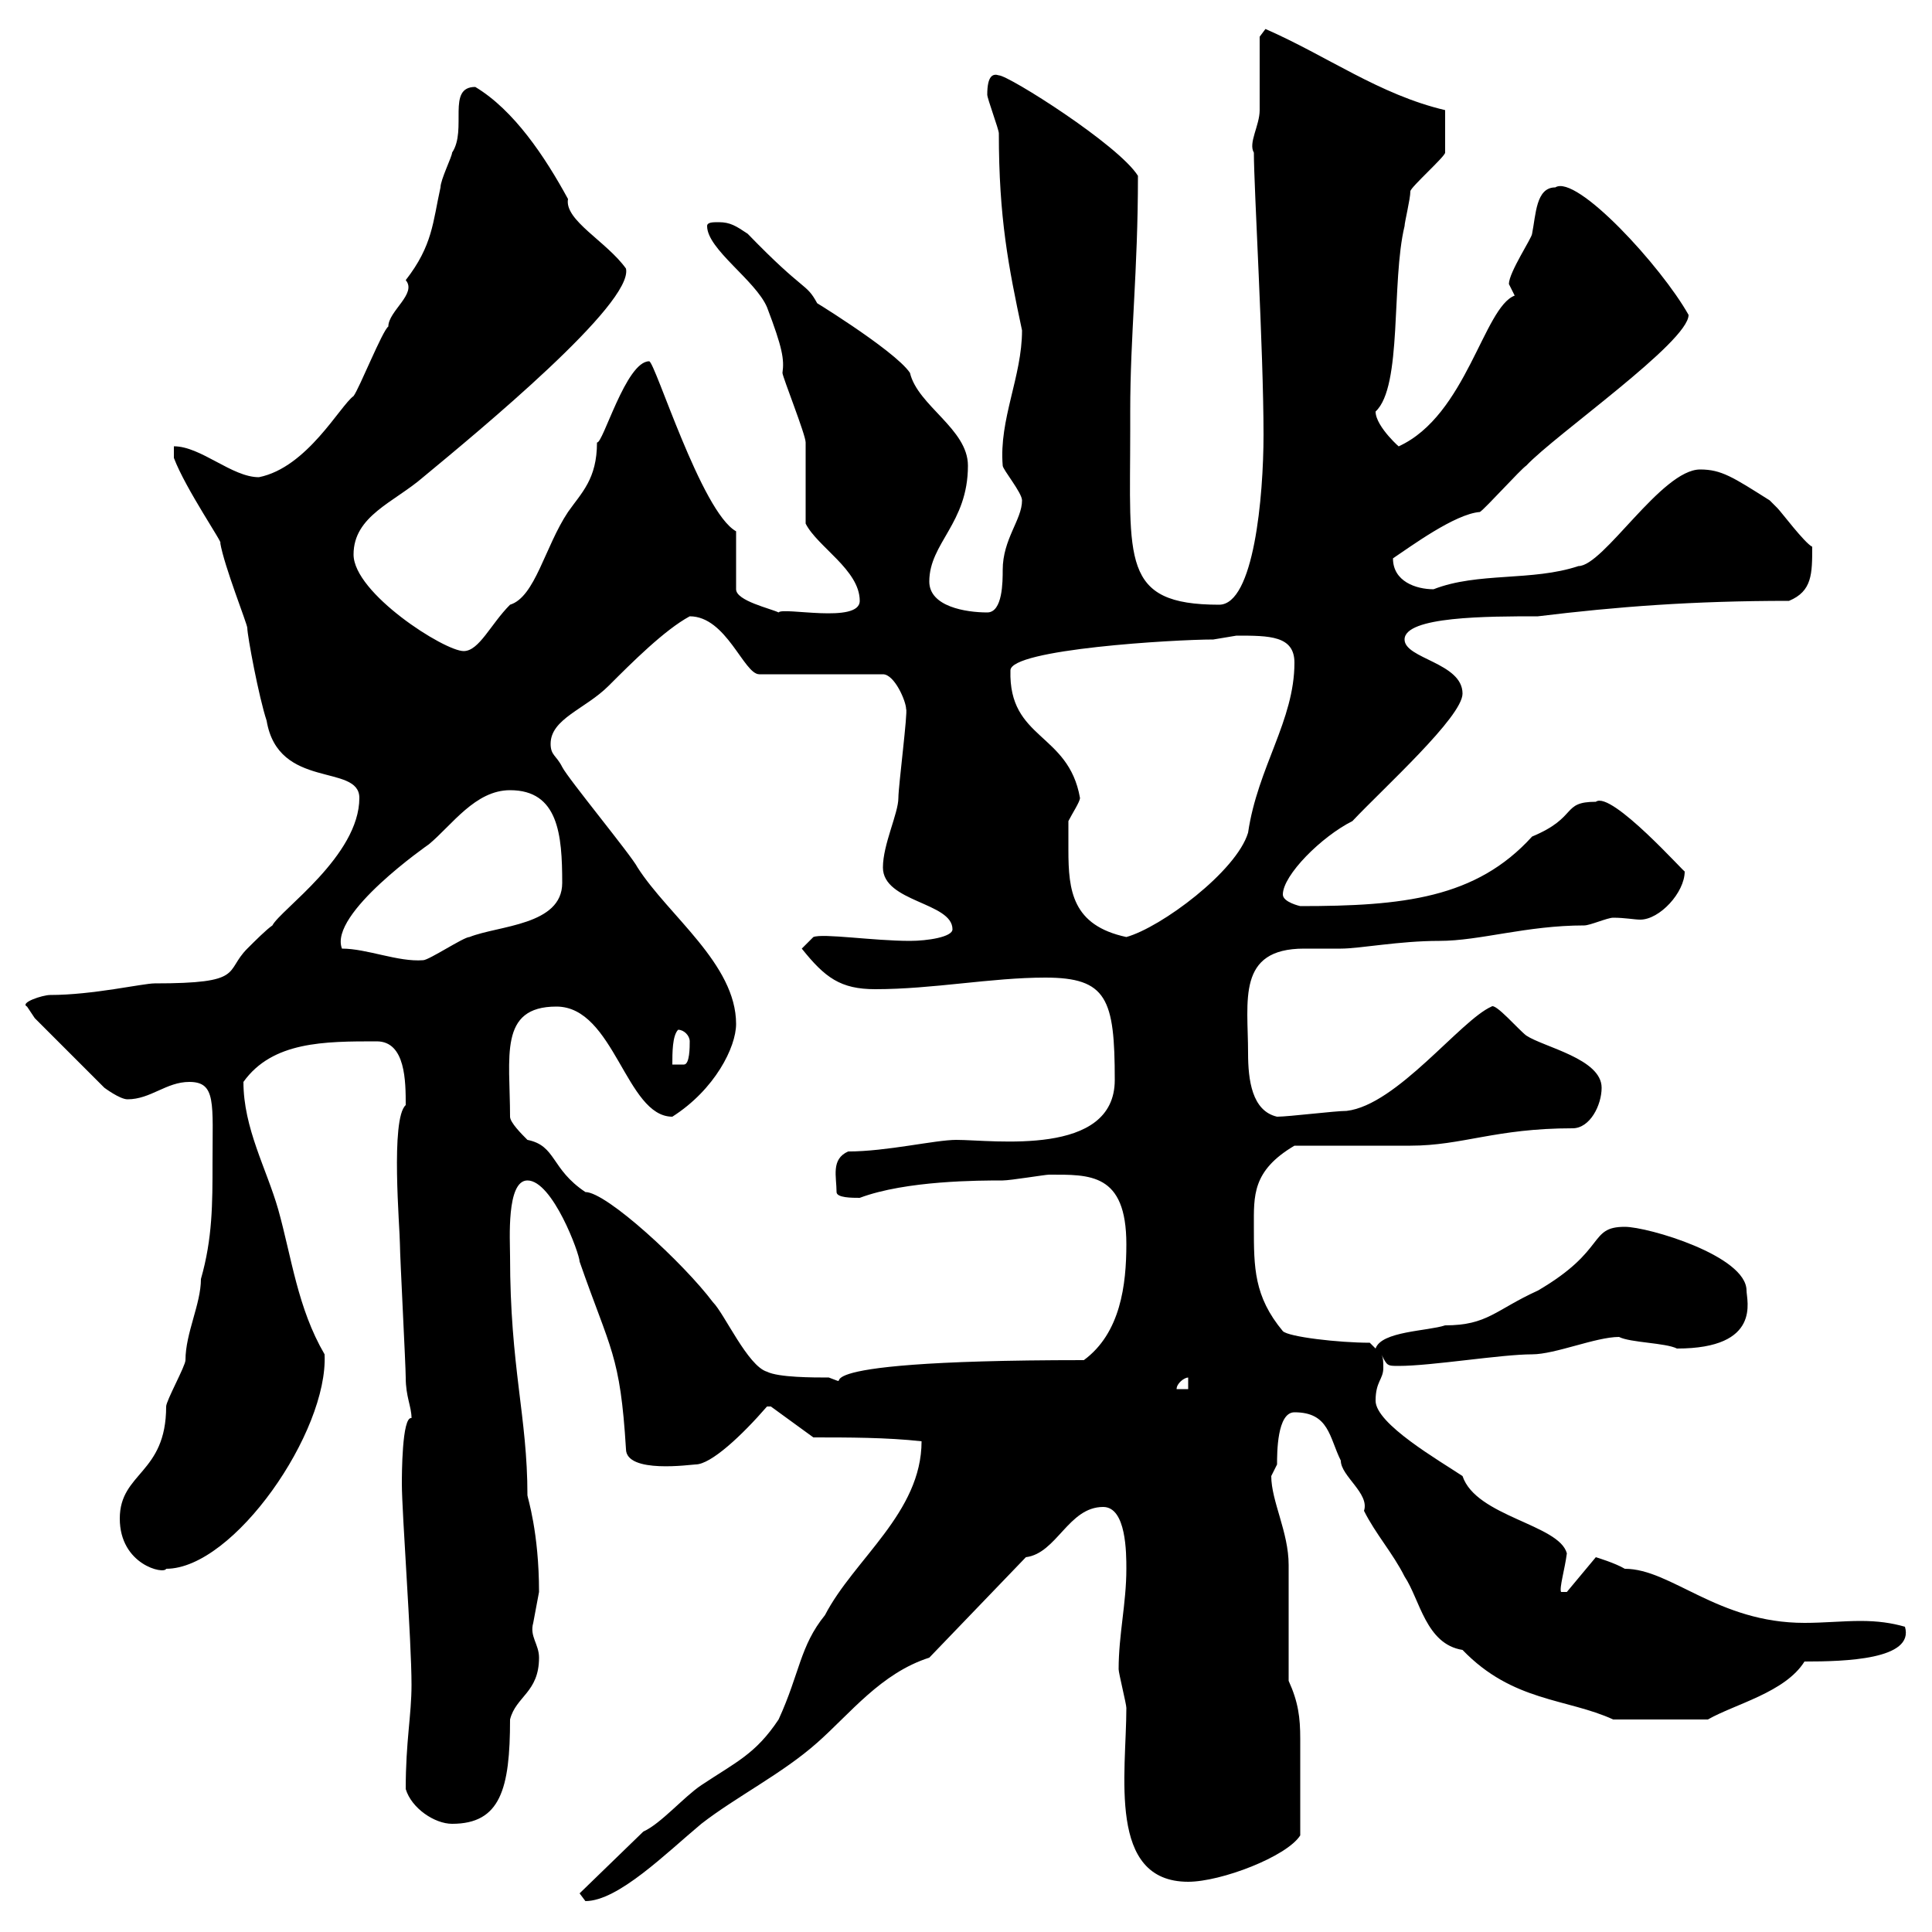 <svg xmlns="http://www.w3.org/2000/svg" xmlns:xlink="http://www.w3.org/1999/xlink" width="300" height="300"><path d="M90 294C90 294 90.90 295.20 90.90 295.20C96 295.20 103.50 287.70 108.90 283.20C114.30 279 121.50 275.40 126.90 270.60C132 266.10 136.80 259.80 144.30 257.40L159.30 241.80C164.10 241.20 165.90 234 171.30 234C174.90 234 174.90 241.20 174.90 243.60C174.90 249 173.70 253.80 173.70 259.20C173.70 259.80 174.90 264.60 174.90 265.20C174.90 275.40 171.90 292.20 184.50 292.20C189.60 292.20 199.80 288.30 201.90 285C201.90 278.70 201.90 273.60 201.90 270C201.90 266.70 201.60 264.30 200.10 261L200.10 258C200.10 255.60 200.10 245.40 200.10 243C200.10 237.90 197.40 233.10 197.40 229.20C197.40 229.20 198.30 227.40 198.30 227.40C198.30 225.60 198.30 219.30 201 219.30C206.40 219.30 206.40 223.20 208.20 226.80C208.20 229.20 212.70 231.90 211.80 234.60C213.60 238.20 216.30 241.20 218.10 244.80C220.50 248.40 221.40 255.30 227.10 256.20C234.90 264.30 243.30 263.70 250.50 267L265.20 267C269.40 264.60 277.20 262.80 280.20 258C286.50 258 297.30 257.70 295.80 252.60C293.70 252 291.60 251.70 288.90 251.70C286.20 251.70 283.20 252 280.20 252C266.70 252 259.50 243.60 252.30 243.60C250.80 242.70 247.80 241.80 247.80 241.80L243.30 247.20L242.40 247.20C242.10 246.60 243 243.60 243.30 241.20C242.10 236.70 229.20 235.50 227.10 229.20C223.50 226.80 213.60 221.10 213.60 217.50C213.60 214.50 214.80 214.20 214.80 212.40C214.80 211.50 214.80 210.90 214.50 210.30C215.40 212.10 215.40 212.10 217.20 212.10C222.30 212.10 233.10 210.30 237.90 210.30C241.50 210.30 247.80 207.60 251.40 207.60C253.20 208.50 258.60 208.50 260.40 209.40C273.60 209.40 271.20 201.90 271.20 200.40C271.20 195 255.90 190.50 252.30 190.50C246.60 190.50 249.60 194.10 238.80 200.40C232.20 203.40 231 205.80 224.40 205.80C221.70 206.70 214.50 206.70 213.60 209.40L212.70 208.50C207.90 208.50 200.10 207.60 199.20 206.70C194.70 201.30 194.70 196.80 194.70 190.50C194.70 185.70 194.40 181.80 201 177.90C203.70 177.90 216.30 177.90 219 177.90C227.10 177.90 232.20 175.20 244.20 175.20C246.90 175.20 248.70 171.60 248.70 168.90C248.70 164.40 239.70 162.60 237 160.80C235.80 159.90 232.20 155.70 231.60 156.30C226.80 158.40 216.90 171.60 209.10 172.50C207.30 172.50 200.10 173.40 198.30 173.40C194.40 172.50 193.80 167.70 193.80 163.50C193.80 155.40 192 147.30 202.50 147.30C204.60 147.30 207 147.30 208.20 147.30C211.20 147.30 217.20 146.10 223.50 146.10C229.80 146.10 237 143.70 246 143.70C246.90 143.70 249.60 142.50 250.50 142.50C252.30 142.50 253.80 142.80 254.70 142.80C257.70 142.80 261.60 138.60 261.60 135.30C261.90 135.90 250.20 122.70 247.80 124.50C242.40 124.50 245.10 126.90 237.90 129.90C229.20 139.50 217.80 140.70 201.90 140.70C201.90 140.70 199.20 140.10 199.20 138.90C199.20 135.90 205.20 129.90 210 127.50C214.80 122.40 227.10 111.30 227.10 107.70C227.10 102.90 218.10 102.30 218.10 99.30C218.10 95.70 231 95.70 238.80 95.70C251.10 94.20 262.80 93.30 277.80 93.30C281.40 91.80 281.40 89.10 281.40 84.90C280.20 84.30 276.60 79.50 276 78.90C276 78.90 274.80 77.70 274.80 77.70C269.10 74.10 267.30 72.90 264 72.90C258 72.90 249 87.90 245.10 87.90C237.90 90.30 229.50 88.80 222.60 91.50C219.90 91.50 216.30 90.30 216.30 86.70C219 84.90 225.90 79.80 229.80 79.50C230.70 78.90 236.10 72.90 237 72.30C241.50 67.50 262.20 53.10 262.20 48.90C258 41.40 244.80 27 241.50 29.10C238.50 29.10 238.50 33.30 237.90 36.30C237.90 36.90 234.30 42.30 234.30 44.10C234.30 44.10 235.20 45.90 235.20 45.90C230.40 47.70 227.70 64.50 217.20 69.30C217.80 69.90 213.60 66.30 213.60 63.90C217.80 60 216 43.80 218.10 35.10C218.10 34.50 219 30.90 219 29.70C219 29.10 224.40 24.30 224.40 23.70C224.40 22.20 224.40 20.70 224.40 17.10C214.20 14.70 206.10 8.70 196.50 4.50C196.50 4.50 195.60 5.70 195.60 5.70C195.60 7.50 195.60 15.30 195.60 17.10C195.60 19.50 193.80 22.20 194.70 23.70C194.70 29.10 196.20 54.30 196.20 67.50C196.20 77.10 194.70 93.90 189.30 93.90C174 93.90 175.50 87 175.50 66.90L175.50 63.90C175.50 51.90 176.70 42.30 176.70 27.30C173.70 22.50 156.60 11.70 155.10 11.70C154.20 11.40 153.30 11.70 153.30 14.70C153.30 15.30 155.10 20.10 155.10 20.70C155.10 33.90 156.60 41.40 158.70 51.30C158.70 58.50 155.10 65.10 155.70 72.30C155.70 72.90 158.70 76.50 158.70 77.70C158.70 80.70 155.70 83.70 155.70 88.50C155.70 90.30 155.70 95.10 153.30 95.10C150 95.10 144.30 94.20 144.30 90.30C144.30 84.30 150.30 81.30 150.30 72.30C150.30 66.60 142.50 63 141.30 57.90C138.90 54.30 124.50 45.60 126.90 47.10C125.10 43.80 125.10 45.60 116.10 36.30C114.30 35.10 113.40 34.50 111.60 34.50C110.70 34.50 109.80 34.50 109.80 35.10C109.80 38.70 117.30 43.50 119.10 47.70C121.50 54 121.80 55.80 121.50 57.90C121.50 58.50 125.10 67.50 125.10 68.70C125.10 70.50 125.10 79.50 125.10 81.30C126.90 84.90 133.50 88.50 133.50 93.30C133.50 96.90 121.50 94.20 120.90 95.10C119.70 94.50 114.30 93.30 114.30 91.50L114.30 82.50C108.90 79.50 101.70 56.10 100.80 56.10C97.20 56.10 93.60 69 92.70 68.70C92.70 74.40 90.30 76.50 88.20 79.50C84.60 84.90 83.10 92.70 79.20 93.90C76.20 96.90 74.40 101.10 72 101.10C69 101.10 54.90 92.10 54.90 86.10C54.90 80.10 61.20 78 65.70 74.10C74.40 66.90 98.40 47.10 97.20 41.70C94.20 37.50 87.60 34.20 88.20 30.90C84.60 24.30 79.80 17.10 73.80 13.50C69.30 13.50 72.60 20.10 70.20 23.70C70.20 24.30 68.40 27.90 68.40 29.10C67.20 34.50 67.20 38.10 63 43.50C64.80 45.60 60.30 48.30 60.30 50.70C59.40 51.30 55.80 60.30 54.90 61.50C52.80 63 47.70 72.60 40.20 74.10C36 74.10 31.20 69.30 27 69.30L27 71.10C28.80 75.90 34.80 84.60 34.20 84.30C34.80 87.90 38.40 96.90 38.40 97.50C38.40 98.70 40.20 108.30 41.40 111.90C43.20 122.70 55.80 118.50 55.80 123.90C55.80 132.90 43.50 141.30 42.30 143.70C41.40 144.30 39.60 146.10 38.40 147.30C34.80 150.90 38.10 152.70 24 152.70C22.20 152.70 14.40 154.50 7.80 154.50C6.60 154.50 3 155.70 4.20 156.30C4.20 156.30 5.40 158.10 5.40 158.10L16.20 168.90C16.20 168.90 18.60 170.70 19.80 170.70C23.40 170.70 25.80 168 29.40 168C33.60 168 33 171.30 33 180.60C33 186.90 33 192.30 31.20 198.60C31.20 202.50 28.80 207 28.80 211.20C28.80 212.10 25.80 217.50 25.80 218.40C25.80 228.90 18.60 228.60 18.60 235.80C18.60 243 25.50 244.50 25.80 243.60C36.30 243.60 51 222.30 50.40 210.30C46.20 203.10 45.30 195.30 43.20 187.80C41.40 181.50 37.80 175.20 37.80 168C42.30 161.70 50.40 161.70 58.50 161.70C63 161.70 63 168 63 171.60C60.60 173.70 62.10 190.80 62.10 193.20C62.10 195 63 212.10 63 213.90C63 216.90 63.90 218.40 63.90 220.20C62.40 219.90 62.40 229.20 62.40 230.40C62.40 234.90 63.90 254.70 63.90 261.60C63.90 266.40 63 270.30 63 277.80C63.90 280.80 67.50 283.20 70.20 283.20C77.70 283.20 79.20 277.80 79.20 267C80.10 263.40 83.70 262.80 83.70 257.40C83.70 255.30 82.20 254.10 82.80 252C82.80 252 83.70 247.20 83.70 247.20C83.70 237.90 81.90 232.50 81.90 232.20C81.90 219.90 79.20 212.40 79.20 195C79.20 192.60 78.60 183.30 81.90 183.30C85.80 183.30 90 194.70 90 195.90C94.80 209.70 96.30 210.30 97.20 225C97.20 228.90 107.40 227.40 108 227.40C110.40 227.40 115.20 222.90 119.10 218.40L119.70 218.40L126.30 223.20C131.70 223.20 137.70 223.20 143.10 223.80C143.10 234.90 132.60 242.10 128.10 250.80C124.20 255.60 124.20 259.80 120.90 267C117.30 272.40 114.30 273.60 108.90 277.20C106.20 279 102.60 283.20 99.90 284.40ZM184.50 213.90L184.50 215.70L182.70 215.70C182.70 214.80 183.90 213.90 184.50 213.90ZM79.20 173.40C79.20 164.10 77.40 156.30 86.40 156.30C95.40 156.30 97.20 173.40 104.40 173.40C111 169.20 114.30 162.60 114.30 159C114.30 149.70 103.80 142.20 99 134.70C98.10 132.90 88.20 120.90 87.30 119.10C86.40 117.30 85.50 117.30 85.50 115.50C85.50 111.60 90.90 110.10 94.50 106.50C98.10 102.90 103.20 97.80 107.10 95.70C112.80 95.70 115.50 104.70 117.90 104.70L137.10 104.70C138.90 104.70 140.70 108.90 140.70 110.10C141 110.40 139.50 122.10 139.50 123.90C139.50 126.30 137.10 131.10 137.10 134.70C137.10 140.10 147.90 140.10 147.90 144.30C147.90 145.50 144 146.10 141.30 146.10C135.60 146.10 127.80 144.90 126.30 145.50L124.50 147.30C128.10 151.80 130.50 153.60 135.90 153.60C144.90 153.60 153.90 151.80 162.30 151.80C171.90 151.80 173.10 155.10 173.10 167.70C173.10 179.70 154.20 177 148.50 177C145.20 177 137.70 178.80 131.70 178.80C129 180 129.90 182.70 129.90 185.10C129.90 186 132.30 186 133.50 186C140.70 183.30 152.10 183.30 155.70 183.30C156.90 183.30 162.30 182.40 162.90 182.40C169.20 182.40 174.90 182.10 174.90 193.20C174.90 199.50 174 207 168.30 211.20C118.20 211.20 134.40 216 128.70 213.90C126.30 213.90 120.90 213.90 119.10 213C116.10 212.10 112.50 204 110.70 202.20C106.20 196.20 94.20 185.10 90.90 185.10C85.50 181.50 86.40 177.90 81.90 177C81 176.10 79.20 174.30 79.20 173.40ZM105.30 159.90C106.20 159.90 107.10 160.80 107.10 161.70C107.10 162.60 107.10 165.30 106.20 165.30L104.40 165.30C104.40 163.50 104.40 160.80 105.30 159.90ZM53.10 147.30C51 141.90 66.60 131.10 66.60 131.10C70.20 128.10 73.80 122.70 79.20 122.70C86.70 122.70 87.30 129.60 87.30 137.10C87.30 143.70 77.40 143.70 72.90 145.50C72 145.50 66.60 149.10 65.70 149.10C61.80 149.40 57 147.30 53.10 147.30ZM165.90 127.50C166.50 126.30 167.70 124.50 167.70 123.90C165.90 113.70 156.60 114.90 156.90 104.10C156.90 100.80 182.40 99.30 188.40 99.30C188.40 99.30 192 98.70 192 98.70C197.10 98.70 201 98.70 201 102.90C201 111.90 195.30 119.10 193.80 129.30C192 135.30 180.30 144 174.90 145.50C166.50 143.70 165.90 138.30 165.90 132C165.90 130.20 165.90 128.70 165.90 127.50Z"/></svg>